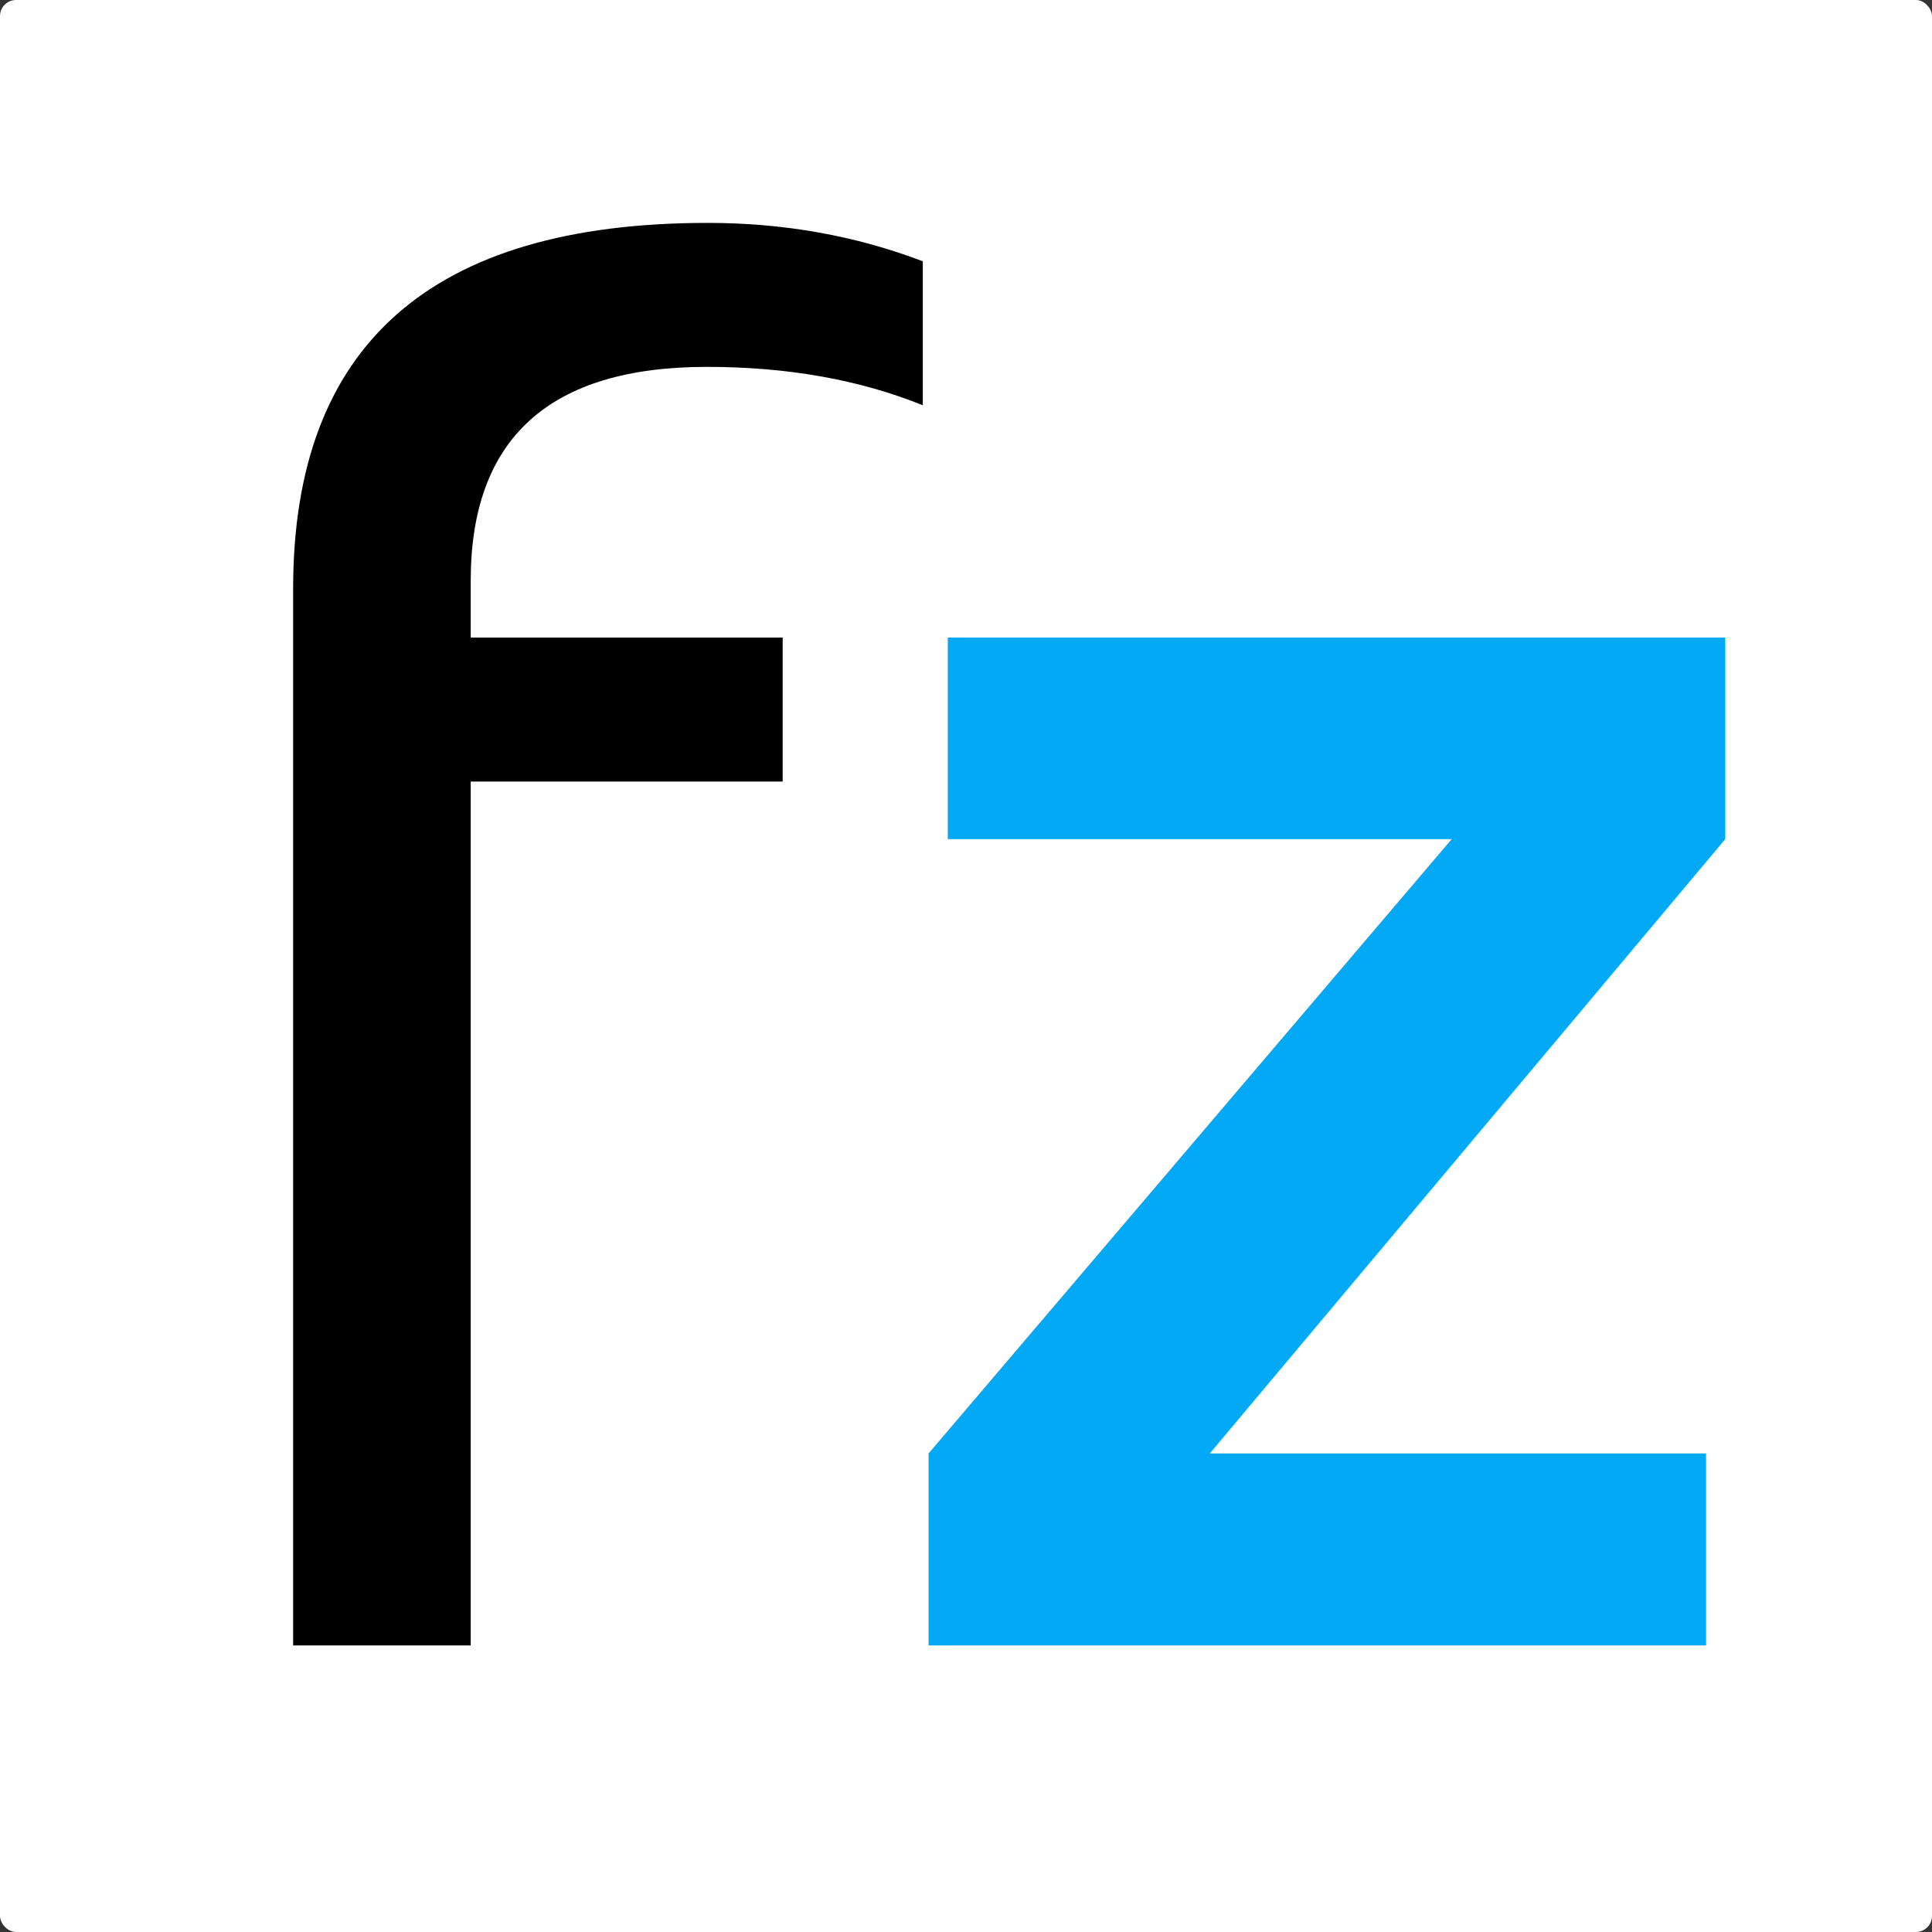 <svg width="1200" height="1200" viewBox="0 0 1200 1200" fill="none" xmlns="http://www.w3.org/2000/svg">
<rect x="0" y="0" width="1200" height="1200" fill="#333333" stroke="none"/>
<rect width="1200" height="1200" rx="10" fill="white"/>
<path d="M182.07 1022V365.593C182.07 214.161 267.921 138.444 439.625 138.444C486.922 138.444 531.438 146.394 573.171 162.292V251.721C533.823 235.822 489.108 227.873 439.028 227.873C341.253 227.873 292.365 272.19 292.365 360.824V395.999H486.127V485.428H292.365V1022H182.07Z" fill="black"/>
<path d="M588.672 395.999H1071.59V521.199L751.433 902.762H1059.66V1022H576.749V902.762L901.673 521.199H588.672V395.999Z" fill="#03A9F4"/>
</svg>
